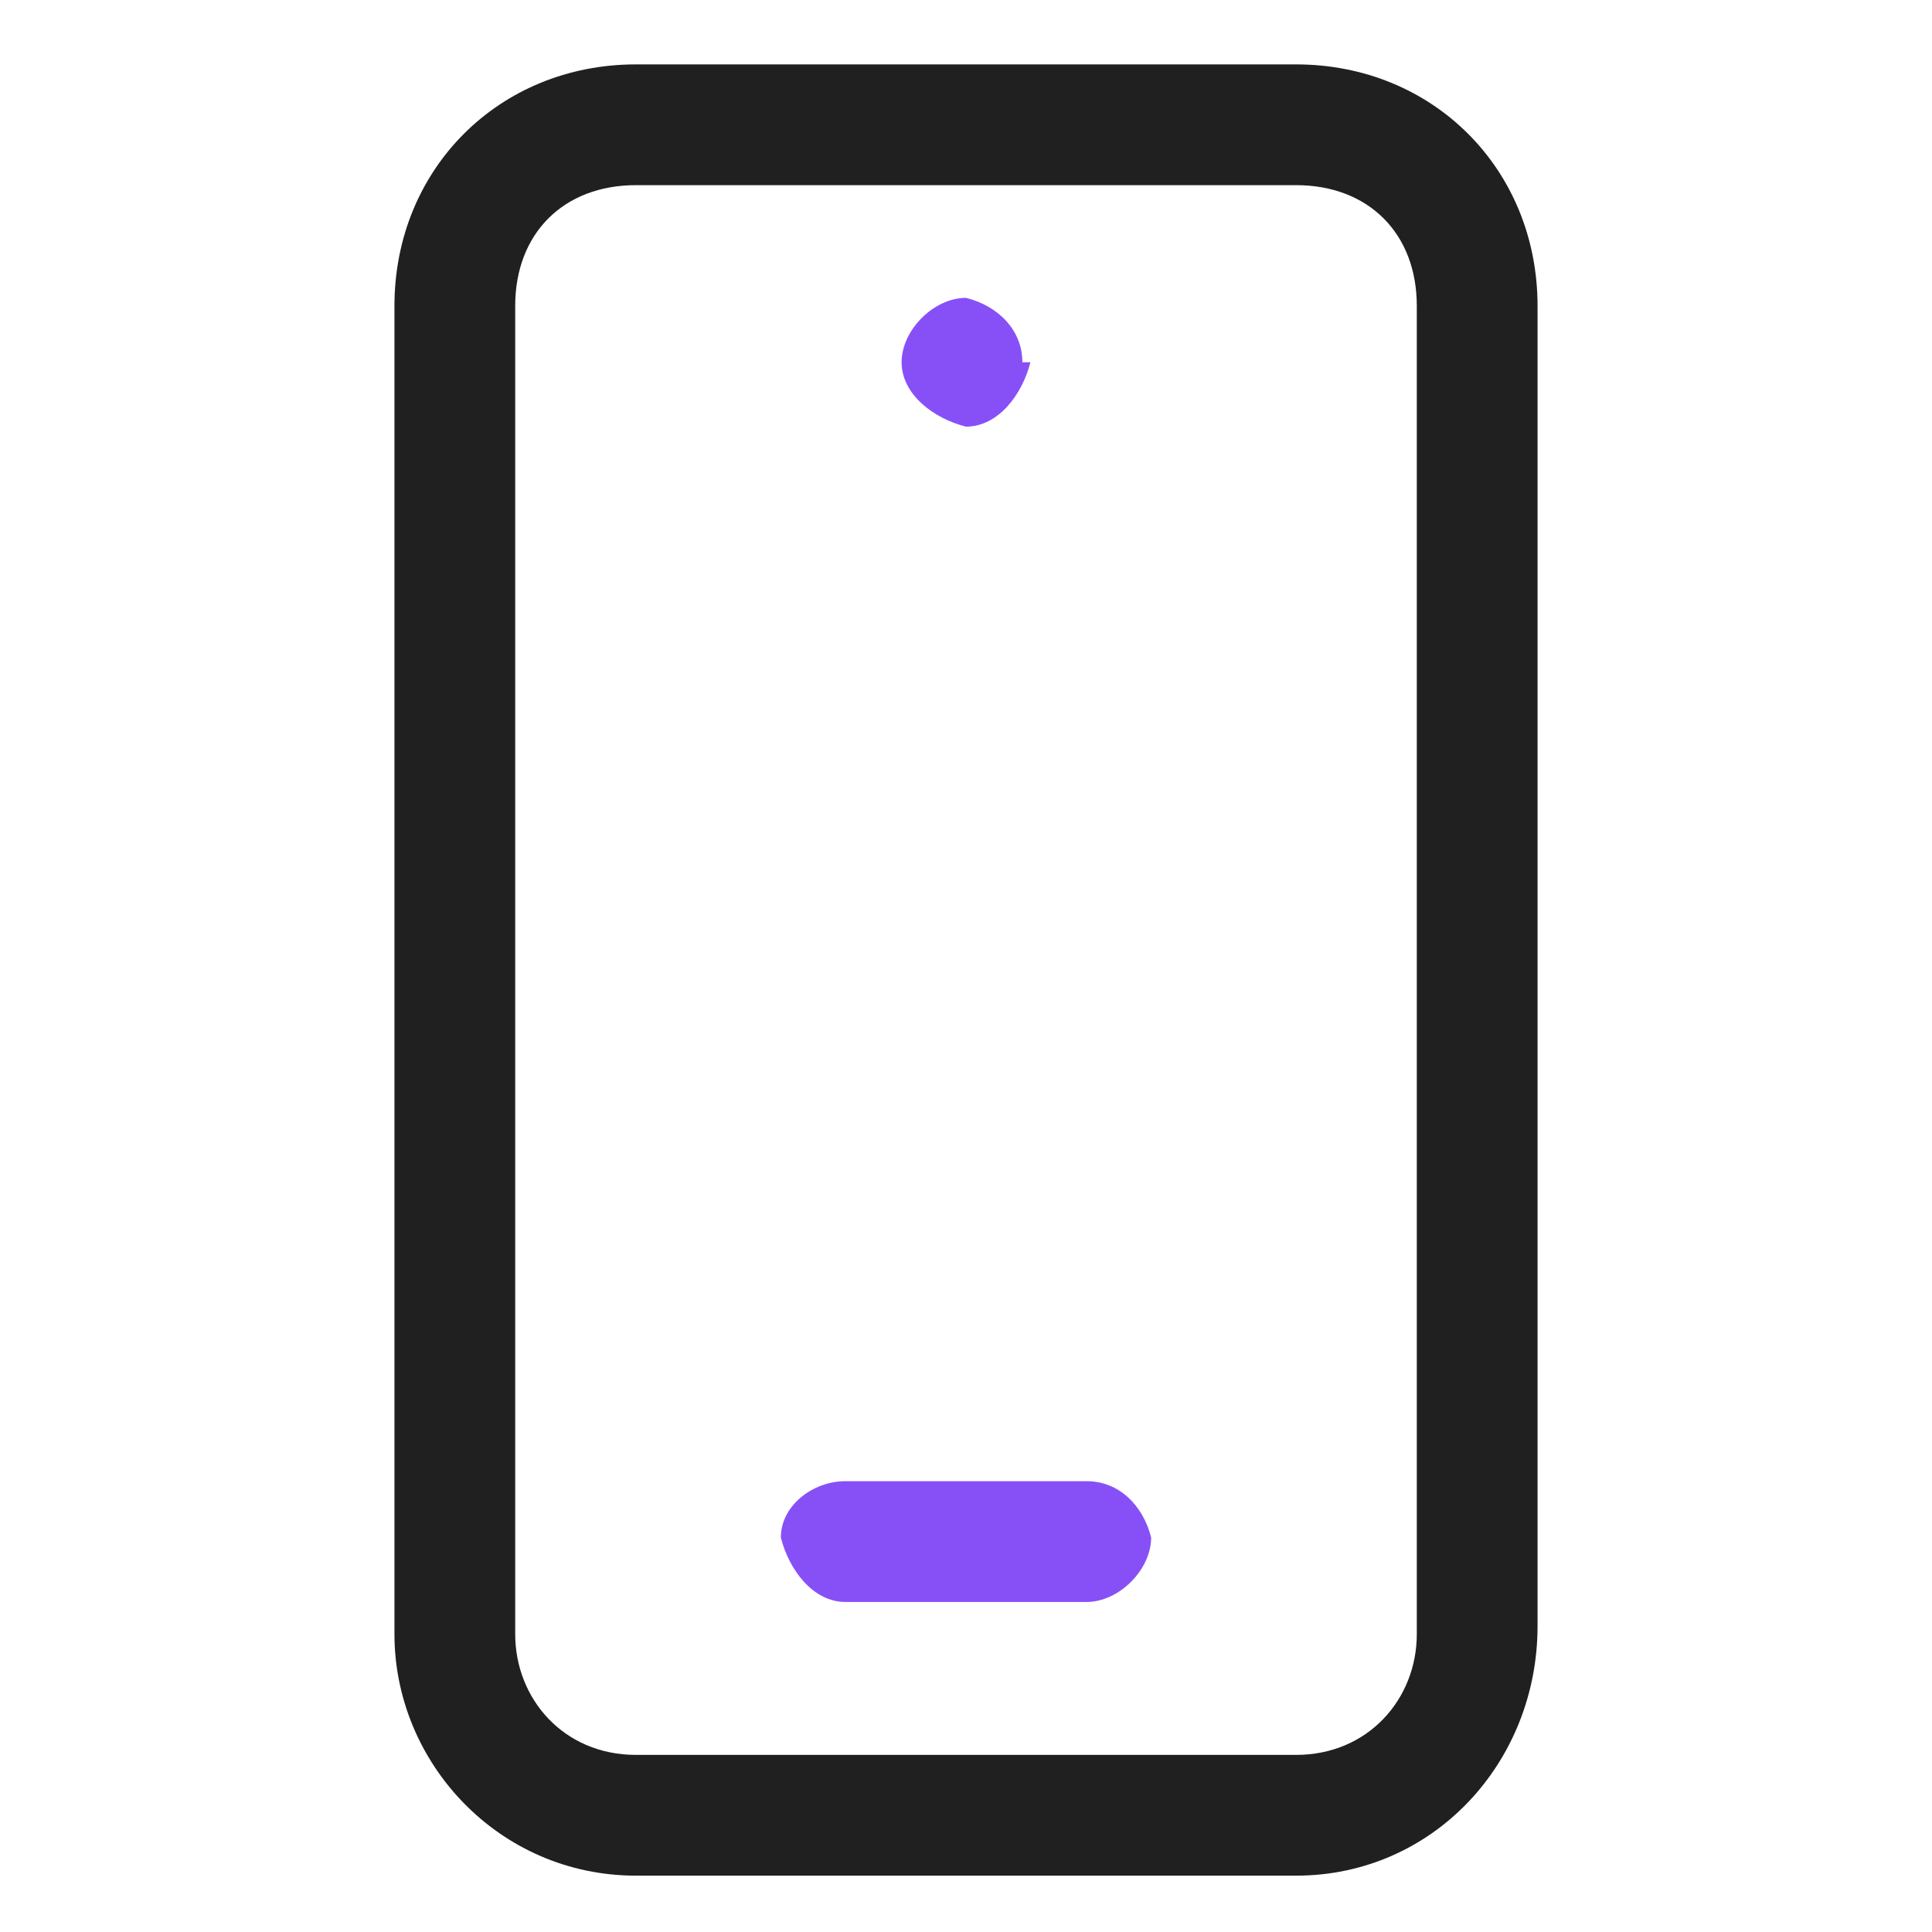 <svg xmlns="http://www.w3.org/2000/svg" width="24" height="24" viewBox="0 0 24 24" fill="none"><path opacity="0.9" fill-rule="evenodd" clip-rule="evenodd" d="M4.9 3.8C4.9 2.1 6.2 0.8 7.9 0.8H16.1C17.8 0.8 19.1 2.1 19.1 3.8V20.2C19.1 21.9 17.8 23.3 16.1 23.3H7.9C6.2 23.3 4.9 21.9 4.9 20.3V3.8ZM7.9 2.3C7 2.3 6.4 2.9 6.4 3.8V20.3C6.4 21.1 7 21.8 7.9 21.8H16.1C17 21.8 17.6 21.1 17.6 20.3V3.8C17.6 2.9 17 2.3 16.1 2.3H7.9Z" fill="#080808"></path><path d="M12.8 4.5C12.7 4.9 12.4 5.3 12 5.3C11.6 5.2 11.2 4.9 11.2 4.5C11.2 4.1 11.6 3.7 12 3.7C12.4 3.8 12.7 4.1 12.7 4.5H12.8Z" fill="#8750F7"></path><path d="M13.5 19.9C13.9 19.9 14.3 19.5 14.3 19.1C14.2 18.7 13.9 18.4 13.5 18.4H10.5C10.1 18.4 9.7 18.7 9.7 19.1C9.8 19.5 10.1 19.9 10.5 19.9H13.5Z" fill="#8750F7"></path></svg>